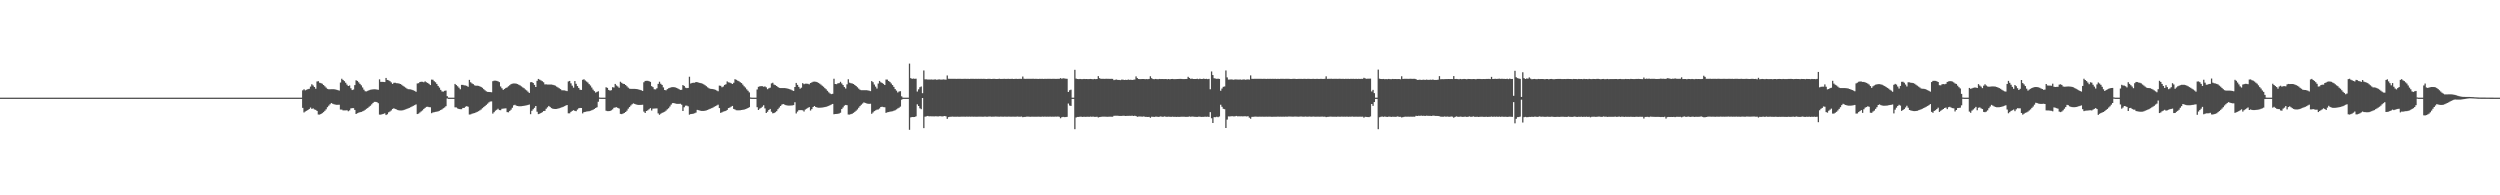 <?xml version="1.0" encoding="UTF-8"?>
<svg xmlns="http://www.w3.org/2000/svg" width="1920" height="150">
  <path d="M0 75.000h1v1.000H0zM1 75.000h1v1.000H1zM2 75.000h1v1.000H2zM3 75.000h1v1.000H3zM4 75.000h1v1.000H4zM5 75.000h1v1.000H5zM6 75.000h1v1.000H6zM7 75.000h1v1.000H7zM8 75.000h1v1.000H8zM9 75.000h1v1.000H9zM10 75.000h1v1.000H10zM11 75.000h1v1.000H11zM12 75.000h1v1.000H12zM13 75.000h1v1.000H13zM14 75.000h1v1.000H14zM15 75.000h1v1.000H15zM16 75.000h1v1.000H16zM17 75.000h1v1.000H17zM18 75.000h1v1.000H18zM19 75.000h1v1.000H19zM20 75.000h1v1.000H20zM21 75.000h1v1.000H21zM22 75.000h1v1.000H22zM23 75.000h1v1.000H23zM24 75.000h1v1.000H24zM25 75.000h1v1.000H25zM26 75.000h1v1.000H26zM27 75.000h1v1.000H27zM28 75.000h1v1.000H28zM29 75.000h1v1.000H29zM30 75.000h1v1.000H30zM31 75.000h1v1.000H31zM32 75.000h1v1.000H32zM33 75.000h1v1.000H33zM34 75.000h1v1.000H34zM35 75.000h1v1.000H35zM36 75.000h1v1.000H36zM37 75.000h1v1.000H37zM38 75.000h1v1.000H38zM39 75.000h1v1.000H39zM40 75.000h1v1.000H40zM41 75.000h1v1.000H41zM42 75.000h1v1.000H42zM43 75.000h1v1.000H43zM44 75.000h1v1.000H44zM45 75.000h1v1.000H45zM46 75.000h1v1.000H46zM47 75.000h1v1.000H47zM48 75.000h1v1.000H48zM49 75.000h1v1.000H49zM50 75.000h1v1.000H50zM51 75.000h1v1.000H51zM52 75.000h1v1.000H52zM53 75.000h1v1.000H53zM54 75.000h1v1.000H54zM55 75.000h1v1.000H55zM56 75.000h1v1.000H56zM57 75.000h1v1.000H57zM58 75.000h1v1.000H58zM59 75.000h1v1.000H59zM60 75.000h1v1.000H60zM61 75.000h1v1.000H61zM62 75.000h1v1.000H62zM63 75.000h1v1.000H63zM64 75.000h1v1.000H64zM65 75.000h1v1.000H65zM66 75.000h1v1.000H66zM67 75.000h1v1.000H67zM68 75.000h1v1.000H68zM69 75.000h1v1.000H69zM70 75.000h1v1.000H70zM71 75.000h1v1.000H71zM72 75.000h1v1.000H72zM73 75.000h1v1.000H73zM74 75.000h1v1.000H74zM75 75.000h1v1.000H75zM76 75.000h1v1.000H76zM77 75.000h1v1.000H77zM78 75.000h1v1.000H78zM79 75.000h1v1.000H79zM80 75.000h1v1.000H80zM81 75.000h1v1.000H81zM82 75.000h1v1.000H82zM83 75.000h1v1.000H83zM84 75.000h1v1.000H84zM85 75.000h1v1.000H85zM86 75.000h1v1.000H86zM87 75.000h1v1.000H87zM88 75.000h1v1.000H88zM89 75.000h1v1.000H89zM90 75.000h1v1.000H90zM91 75.000h1v1.000H91zM92 75.000h1v1.000H92zM93 75.000h1v1.000H93zM94 75.000h1v1.000H94zM95 75.000h1v1.000H95zM96 75.000h1v1.000H96zM97 75.000h1v1.000H97zM98 75.000h1v1.000H98zM99 75.000h1v1.000H99zM100 75.000h1v1.000H100zM101 75.000h1v1.000H101zM102 75.000h1v1.000H102zM103 75.000h1v1.000H103zM104 75.000h1v1.000H104zM105 75.000h1v1.000H105zM106 75.000h1v1.000H106zM107 75.000h1v1.000H107zM108 75.000h1v1.000H108zM109 75.000h1v1.000H109zM110 75.000h1v1.000H110zM111 75.000h1v1.000H111zM112 75.000h1v1.000H112zM113 75.000h1v1.000H113zM114 75.000h1v1.000H114zM115 75.000h1v1.000H115zM116 75.000h1v1.000H116zM117 75.000h1v1.000H117zM118 75.000h1v1.000H118zM119 75.000h1v1.000H119zM120 75.000h1v1.000H120zM121 75.000h1v1.000H121zM122 75.000h1v1.000H122zM123 75.000h1v1.000H123zM124 75.000h1v1.000H124zM125 75.000h1v1.000H125zM126 75.000h1v1.000H126zM127 75.000h1v1.000H127zM128 75.000h1v1.000H128zM129 75.000h1v1.000H129zM130 75.000h1v1.000H130zM131 75.000h1v1.000H131zM132 75.000h1v1.000H132zM133 75.000h1v1.000H133zM134 75.000h1v1.000H134zM135 75.000h1v1.000H135zM136 75.000h1v1.000H136zM137 75.000h1v1.000H137zM138 75.000h1v1.000H138zM139 75.000h1v1.000H139zM140 75.000h1v1.000H140zM141 75.000h1v1.000H141zM142 75.000h1v1.000H142zM143 75.000h1v1.000H143zM144 75.000h1v1.000H144zM145 75.000h1v1.000H145zM146 75.000h1v1.000H146zM147 75.000h1v1.000H147zM148 75.000h1v1.000H148zM149 75.000h1v1.000H149zM150 75.000h1v1.000H150zM151 75.000h1v1.000H151zM152 75.000h1v1.000H152zM153 75.000h1v1.000H153zM154 75.000h1v1.000H154zM155 75.000h1v1.000H155zM156 75.000h1v1.000H156zM157 75.000h1v1.000H157zM158 75.000h1v1.000H158zM159 75.000h1v1.000H159zM160 75.000h1v1.000H160zM161 75.000h1v1.000H161zM162 75.000h1v1.000H162zM163 75.000h1v1.000H163zM164 75.000h1v1.000H164zM165 75.000h1v1.000H165zM166 75.000h1v1.000H166zM167 75.000h1v1.000H167zM168 75.000h1v1.000H168zM169 75.000h1v1.000H169zM170 75.000h1v1.000H170zM171 75.000h1v1.000H171zM172 75.000h1v1.000H172zM173 75.000h1v1.000H173zM174 75.000h1v1.000H174zM175 75.000h1v1.000H175zM176 75.000h1v1.000H176zM177 75.000h1v1.000H177zM178 75.000h1v1.000H178zM179 75.000h1v1.000H179zM180 75.000h1v1.000H180zM181 75.000h1v1.000H181zM182 75.000h1v1.000H182zM183 75.000h1v1.000H183zM184 75.000h1v1.000H184zM185 75.000h1v1.000H185zM186 75.000h1v1.000H186zM187 75.000h1v1.000H187zM188 75.000h1v1.000H188zM189 75.000h1v1.000H189zM190 75.000h1v1.000H190zM191 75.000h1v1.000H191zM192 75.000h1v1.000H192zM193 75.000h1v1.000H193zM194 75.000h1v1.000H194zM195 75.000h1v1.000H195zM196 75.000h1v1.000H196zM197 75.000h1v1.000H197zM198 75.000h1v1.000H198zM199 75.000h1v1.000H199zM200 75.000h1v1.000H200zM201 75.000h1v1.000H201zM202 75.000h1v1.000H202zM203 75.000h1v1.000H203zM204 75.000h1v1.000H204zM205 75.000h1v1.000H205zM206 75.000h1v1.000H206zM207 75.000h1v1.000H207zM208 75.000h1v1.000H208zM209 75.000h1v1.000H209zM210 75.000h1v1.000H210zM211 75.000h1v1.000H211zM212 75.000h1v1.000H212zM213 75.000h1v1.000H213zM214 75.000h1v1.000H214zM215 75.000h1v1.000H215zM216 75.000h1v1.000H216zM217 75.000h1v1.000H217zM218 75.000h1v1.000H218zM219 75.000h1v1.000H219zM220 75.000h1v1.000H220zM221 75.000h1v1.000H221zM222 75.000h1v1.000H222zM223 75.000h1v1.000H223zM224 75.000h1v1.000H224zM225 75.000h1v1.000H225zM226 75.000h1v1.000H226zM227 75.000h1v1.000H227zM228 75.000h1v1.000H228zM229 75.000h1v1.000H229zM230 75.000h1v1.000H230zM231 75.000h1v1.000H231zM232 69.390h1v13.456H232zM233 68.545h1v17.829H233zM234 69.356h1v16.266H234zM235 68.936h1v16.168H235zM236 68.477h1v16.015H236zM237 68.187h1v15.501H237zM238 66.517h1v16.075H238zM239 64.727h1v18.907H239zM240 65.614h1v17.636H240zM241 66.826h1v17.247H241zM242 68.163h1v16.192H242zM243 62.559h1v22.642H243zM244 62.370h1v25.601H244zM245 63.551h1v24.460H245zM246 63.850h1v23.684H246zM247 64.306h1v22.572H247zM248 65.268h1v20.846H248zM249 66.227h1v18.886H249zM250 67.299h1v16.672H250zM251 68.227h1v14.119H251zM252 68.562h1v12.572H252zM253 68.532h1v11.534H253zM254 68.486h1v10.666H254zM255 68.481h1v11.176H255zM256 68.514h1v11.551H256zM257 68.684h1v11.651H257zM258 68.911h1v11.567H258zM259 69.214h1v11.265H259zM260 69.583h1v10.836H260zM261 63.395h1v20.723H261zM262 60.455h1v23.718H262zM263 61.388h1v23.397H263zM264 62.308h1v22.483H264zM265 63.516h1v21.270H265zM266 64.962h1v19.718H266zM267 66.034h1v19.407H267zM268 65.618h1v19.160H268zM269 67.786h1v15.487H269zM270 69.193h1v13.831H270zM271 68.766h1v14.266H271zM272 65.390h1v19.050H272zM273 61.660h1v25.880H273zM274 62.181h1v24.752H274zM275 63.228h1v23.322H275zM276 64.425h1v21.766H276zM277 65.517h1v20.452H277zM278 67.162h1v18.341H278zM279 68.885h1v16.161H279zM280 70.097h1v14.249H280zM281 70.202h1v13.353H281zM282 69.713h1v13.186H282zM283 69.262h1v12.705H283zM284 68.931h1v12.284H284zM285 68.737h1v11.410H285zM286 68.582h1v10.461H286zM287 68.566h1v9.668H287zM288 68.597h1v9.639H288zM289 68.787h1v9.660H289zM290 68.980h1v10.259H290zM291 60.934h1v27.058H291zM292 62.863h1v25.200H292zM293 62.899h1v24.822H293zM294 62.934h1v24.535H294zM295 63.045h1v24.010H295zM296 59.853h1v28.511H296zM297 61.384h1v26.389H297zM298 61.677h1v24.610H298zM299 62.332h1v23.341H299zM300 63.307h1v21.517H300zM301 64.454h1v19.210H301zM302 63.568h1v19.585H302zM303 63.532h1v20.117H303zM304 63.892h1v20.135H304zM305 63.925h1v20.600H305zM306 64.144h1v20.628H306zM307 64.537h1v20.296H307zM308 65.057h1v19.760H308zM309 65.878h1v18.810H309zM310 66.561h1v17.784H310zM311 67.268h1v16.738H311zM312 67.978h1v15.649H312zM313 68.503h1v14.721H313zM314 68.576h1v14.260H314zM315 68.681h1v13.578H315zM316 68.995h1v12.785H316zM317 69.351h1v11.920H317zM318 69.805h1v10.928H318zM319 70.511h1v9.653H319zM320 64.084h1v23.543H320zM321 63.875h1v23.387H321zM322 62.983h1v23.398H322zM323 62.789h1v22.773H323zM324 62.838h1v21.950H324zM325 63.160h1v20.510H325zM326 62.478h1v20.353H326zM327 63.169h1v18.925H327zM328 63.701h1v18.282H328zM329 64.427h1v17.867H329zM330 65.315h1v17.085H330zM331 61.132h1v25.785H331zM332 61.224h1v25.167H332zM333 62.366h1v23.793H333zM334 63.190h1v22.733H334zM335 64.480h1v21.266H335zM336 66.010h1v19.514H336zM337 67.277h1v17.797H337zM338 69.008h1v15.469H338zM339 70.232h1v13.719H339zM340 70.361h1v12.807H340zM341 69.739h1v12.773H341zM342 69.533h1v12.044H342zM343 73.876h1v1.743H343zM344 74.975h1v1.000H344zM345 74.999h1v1.000H345zM346 75.000h1v1.000H346zM347 75.000h1v1.000H347zM348 75.000h1v1.000H348zM349 64.445h1v17.991H349zM350 65.309h1v17.238H350zM351 66.254h1v17.029H351zM352 67.329h1v16.364H352zM353 68.533h1v15.328H353zM354 65.173h1v18.679H354zM355 65.199h1v17.713H355zM356 65.515h1v17.388H356zM357 65.636h1v16.343H357zM358 65.959h1v15.566H358zM359 66.665h1v15.310H359zM360 61.363h1v26.599H360zM361 63.187h1v24.651H361zM362 64.037h1v23.327H362zM363 64.590h1v22.469H363zM364 65.533h1v21.323H364zM365 65.819h1v20.539H365zM366 65.809h1v20.125H366zM367 65.971h1v19.430H367zM368 66.293h1v18.501H368zM369 66.776h1v17.347H369zM370 67.420h1v15.703H370zM371 68.479h1v13.824H371zM372 69.344h1v12.092H372zM373 70.138h1v10.417H373zM374 70.562h1v9.032H374zM375 70.676h1v7.970H375zM376 70.685h1v7.287H376zM377 70.852h1v7.026H377zM378 62.367h1v24.894H378zM379 61.944h1v24.228H379zM380 61.948h1v23.026H380zM381 62.090h1v22.261H381zM382 62.478h1v21.025H382zM383 63.071h1v21.483H383zM384 66.394h1v18.253H384zM385 67.802h1v15.777H385zM386 69.004h1v14.380H386zM387 68.285h1v15.015H387zM388 67.530h1v15.681H388zM389 67.141h1v18.959H389zM390 66.262h1v19.996H390zM391 65.415h1v19.761H391zM392 64.628h1v19.587H392zM393 64.265h1v18.498H393zM394 64.081h1v16.822H394zM395 64.083h1v16.406H395zM396 64.275h1v16.857H396zM397 64.575h1v16.840H397zM398 65.133h1v16.456H398zM399 65.630h1v15.973H399zM400 66.357h1v15.191H400zM401 67.130h1v14.299H401zM402 67.735h1v13.507H402zM403 68.688h1v12.375H403zM404 69.417h1v11.465H404zM405 70.396h1v10.178H405zM406 71.374h1v8.927H406zM407 63.173h1v24.555H407zM408 63.014h1v22.100H408zM409 63.758h1v20.171H409zM410 65.187h1v17.584H410zM411 66.817h1v14.589H411zM412 62.062h1v23.731H412zM413 60.619h1v27.036H413zM414 61.186h1v26.178H414zM415 61.741h1v25.053H415zM416 62.375h1v23.779H416zM417 63.194h1v22.104H417zM418 64.827h1v20.299H418zM419 64.751h1v18.780H419zM420 64.944h1v17.477H420zM421 64.939h1v16.411H421zM422 64.920h1v17.222H422zM423 64.946h1v18.081H423zM424 65.104h1v18.341H424zM425 65.391h1v18.263H425zM426 65.797h1v17.894H426zM427 66.502h1v17.157H427zM428 67.124h1v16.304H428zM429 67.790h1v15.353H429zM430 68.467h1v14.337H430zM431 69.300h1v13.135H431zM432 69.354h1v12.713H432zM433 69.411h1v12.142H433zM434 69.675h1v11.438H434zM435 70.001h1v10.638H435zM436 62.567h1v24.460H436zM437 62.177h1v24.837H437zM438 63.978h1v21.956H438zM439 65.803h1v19.368H439zM440 67.320h1v17.330H440zM441 62.250h1v22.913H441zM442 64.347h1v21.046H442zM443 66.086h1v18.010H443zM444 67.544h1v15.584H444zM445 68.931h1v13.984H445zM446 69.051h1v13.868H446zM447 61.264h1v25.826H447zM448 60.894h1v25.214H448zM449 61.817h1v24.107H449zM450 62.607h1v23.070H450zM451 63.361h1v22.157H451zM452 64.624h1v20.776H452zM453 65.694h1v19.419H453zM454 67.223h1v17.470H454zM455 68.810h1v15.481H455zM456 69.965h1v13.698H456zM457 71.131h1v11.829H457zM458 70.570h1v11.808H458zM459 70.115h1v8.031H459zM460 74.892h1v1.000H460zM461 74.996h1v1.000H461zM462 75.000h1v1.000H462zM463 75.000h1v1.000H463zM464 75.000h1v1.000H464zM465 67.001h1v18.065H465zM466 67.495h1v17.864H466zM467 69.085h1v16.282H467zM468 69.571h1v15.665H468zM469 69.269h1v15.454H469zM470 66.976h1v17.022H470zM471 67.219h1v15.572H471zM472 64.443h1v18.101H472zM473 65.642h1v16.706H473zM474 66.389h1v16.525H474zM475 67.396h1v15.947H475zM476 62.791h1v24.660H476zM477 63.578h1v24.083H477zM478 64.296h1v22.948H478zM479 64.537h1v22.190H479zM480 65.274h1v20.723H480zM481 66.227h1v18.763H481zM482 67.271h1v16.161H482zM483 68.112h1v14.112H483zM484 68.262h1v12.812H484zM485 68.256h1v11.808H485zM486 68.253h1v11.134H486zM487 68.268h1v11.554H487zM488 68.367h1v11.837H488zM489 68.517h1v11.965H489zM490 68.733h1v11.834H490zM491 69.011h1v11.562H491zM492 69.346h1v11.183H492zM493 69.861h1v10.550H493zM494 63.170h1v22.521H494zM495 62.149h1v24.656H495zM496 62.040h1v23.226H496zM497 62.068h1v22.657H497zM498 62.366h1v21.531H498zM499 62.878h1v20.172H499zM500 66.174h1v18.737H500zM501 66.931h1v16.551H501zM502 68.536h1v14.841H502zM503 68.649h1v14.645H503zM504 67.771h1v15.492H504zM505 64.422h1v22.664H505zM506 62.777h1v25.405H506zM507 64.305h1v23.038H507zM508 65.245h1v21.418H508zM509 67.111h1v19.141H509zM510 69.145h1v16.684H510zM511 69.383h1v15.626H511zM512 68.457h1v15.533H512zM513 67.807h1v15.320H513zM514 67.412h1v14.387H514zM515 67.033h1v13.303H515zM516 66.921h1v12.302H516zM517 66.919h1v12.220H517zM518 67.096h1v12.378H518zM519 67.491h1v12.219H519zM520 67.878h1v11.883H520zM521 68.469h1v11.279H521zM522 69.082h1v10.595H522zM523 68.947h1v11.447H523zM524 65.353h1v19.904H524zM525 65.979h1v16.387H525zM526 67.335h1v13.808H526zM527 67.696h1v13.403H527zM528 67.550h1v14.129H528zM529 58.953h1v29.101H529zM530 64.174h1v23.427H530zM531 63.678h1v23.826H531zM532 63.531h1v23.767H532zM533 63.550h1v23.417H533zM534 62.966h1v23.492H534zM535 63.138h1v21.224H535zM536 63.387h1v21.244H536zM537 63.695h1v21.186H537zM538 63.877h1v21.299H538zM539 64.258h1v20.960H539zM540 64.790h1v20.400H540zM541 65.417h1v19.617H541zM542 66.186h1v18.590H542zM543 67.056h1v17.385H543zM544 67.774h1v16.157H544zM545 68.224h1v15.293H545zM546 68.306h1v14.815H546zM547 68.419h1v14.261H547zM548 68.645h1v13.394H548zM549 68.973h1v12.549H549zM550 69.556h1v11.419H550zM551 70.095h1v10.306H551zM552 65.742h1v17.258H552zM553 65.895h1v20.792H553zM554 67.038h1v19.224H554zM555 66.444h1v19.284H555zM556 65.251h1v20.199H556zM557 64.715h1v20.437H557zM558 62.492h1v21.933H558zM559 63.228h1v19.771H559zM560 63.441h1v19.221H560zM561 63.904h1v18.093H561zM562 64.497h1v16.873H562zM563 63.546h1v20.100H563zM564 60.844h1v23.282H564zM565 61.285h1v23.384H565zM566 61.881h1v22.872H566zM567 62.348h1v22.398H567zM568 63.117h1v21.552H568zM569 63.808h1v20.670H569zM570 64.971h1v19.366H570zM571 66.249h1v17.903H571zM572 67.250h1v16.554H572zM573 68.625h1v14.851H573zM574 69.664h1v13.288H574zM575 70.982h1v11.329H575zM576 74.874h1v1.000H576zM577 74.989h1v1.000H577zM578 75.000h1v1.000H578zM579 75.000h1v1.000H579zM580 75.000h1v1.000H580zM581 68.690h1v13.643H581zM582 66.644h1v17.848H582zM583 66.328h1v17.137H583zM584 66.175h1v16.667H584zM585 66.224h1v15.740H585zM586 66.601h1v14.254H586zM587 66.364h1v16.883H587zM588 67.060h1v19.728H588zM589 68.495h1v17.334H589zM590 67.800h1v16.689H590zM591 67.336h1v16.326H591zM592 64.056h1v21.757H592zM593 63.556h1v23.505H593zM594 64.995h1v21.839H594zM595 65.402h1v20.808H595zM596 66.027h1v19.349H596zM597 66.880h1v16.980H597zM598 67.465h1v15.149H598zM599 67.658h1v13.760H599zM600 67.641h1v12.704H600zM601 67.639h1v12.238H601zM602 67.658h1v12.686H602zM603 67.735h1v12.984H603zM604 67.944h1v13.078H604zM605 68.183h1v12.922H605zM606 68.487h1v12.622H606zM607 68.854h1v12.199H607zM608 69.411h1v11.510H608zM609 69.862h1v10.863H609zM610 66.802h1v11.754H610zM611 63.680h1v23.468H611zM612 65.160h1v20.544H612zM613 66.710h1v17.935H613zM614 68.102h1v16.473H614zM615 67.354h1v17.219H615zM616 63.822h1v20.928H616zM617 64.648h1v21.007H617zM618 64.279h1v19.866H618zM619 64.248h1v19.257H619zM620 64.378h1v18.489H620zM621 64.772h1v17.480H621zM622 63.721h1v21.192H622zM623 63.294h1v20.545H623zM624 62.749h1v19.429H624zM625 62.650h1v18.755H625zM626 62.747h1v19.432H626zM627 63.048h1v19.475H627zM628 63.649h1v19.091H628zM629 64.191h1v18.572H629zM630 64.996h1v17.717H630zM631 65.865h1v16.723H631zM632 66.592h1v15.828H632zM633 67.709h1v14.515H633zM634 68.570h1v13.441H634zM635 69.748h1v11.897H635zM636 70.932h1v10.382H636zM637 71.765h1v9.045H637zM638 72.295h1v7.968H638zM639 72.053h1v7.765H639zM640 60.487h1v27.258H640zM641 64.530h1v23.031H641zM642 64.642h1v22.877H642zM643 64.012h1v23.403H643zM644 63.844h1v23.273H644zM645 62.843h1v23.748H645zM646 64.111h1v19.648H646zM647 65.308h1v17.225H647zM648 66.870h1v14.303H648zM649 68.003h1v12.575H649zM650 64.764h1v16.023H650zM651 60.878h1v27.063H651zM652 63.495h1v24.507H652zM653 63.886h1v23.792H653zM654 64.097h1v23.271H654zM655 64.511h1v22.175H655zM656 65.272h1v20.662H656zM657 66.060h1v18.984H657zM658 67.018h1v17.035H658zM659 68.045h1v14.706H659zM660 68.900h1v12.623H660zM661 69.265h1v11.185H661zM662 69.263h1v10.252H662zM663 69.248h1v9.408H663zM664 69.250h1v9.800H664zM665 69.291h1v10.099H665zM666 69.445h1v10.228H666zM667 69.637h1v10.118H667zM668 70.002h1v9.673H668zM669 62.272h1v25.126H669zM670 63.139h1v23.252H670zM671 64.900h1v20.444H671zM672 66.485h1v18.284H672zM673 67.972h1v16.277H673zM674 64.171h1v19.879H674zM675 62.165h1v21.132H675zM676 63.155h1v19.000H676zM677 63.705h1v18.246H677zM678 64.422h1v17.835H678zM679 65.280h1v17.084H679zM680 61.061h1v25.598H680zM681 61.122h1v25.113H681zM682 62.219h1v23.829H682zM683 62.916h1v22.856H683zM684 64.121h1v21.507H684zM685 65.330h1v20.106H685zM686 66.731h1v18.314H686zM687 68.381h1v16.278H687zM688 69.607h1v14.426H688zM689 71.028h1v12.291H689zM690 70.260h1v12.465H690zM691 70.023h1v11.834H691zM692 73.964h1v2.563H692zM693 74.976h1v1.000H693zM694 74.999h1v1.000H694zM695 75.000h1v1.000H695zM696 75.000h1v1.000H696zM697 75.000h1v1.000H697zM698 48.834h1v50.847H698zM699 59.989h1v30.149H699zM700 60.587h1v29.276H700zM701 60.330h1v29.560H701zM702 60.505h1v29.350H702zM703 60.418h1v28.914H703zM704 70.282h1v9.830H704zM705 68.608h1v12.809H705zM706 66.971h1v16.237H706zM707 66.414h1v17.473H707zM708 71.579h1v3.668H708zM709 54.111h1v44.312H709zM710 60.919h1v28.703H710zM711 60.940h1v28.393H711zM712 61.057h1v27.990H712zM713 61.067h1v28.289H713zM714 61.106h1v28.162H714zM715 61.048h1v28.280H715zM716 61.210h1v28.134H716zM717 61.045h1v28.329H717zM718 60.999h1v28.275H718zM719 61.267h1v28.067H719zM720 61.048h1v28.376H720zM721 60.966h1v28.283H721zM722 61.123h1v28.142H722zM723 61.157h1v28.264H723zM724 60.959h1v28.336H724zM725 61.091h1v27.984H725zM726 61.175h1v28.184H726zM727 57.974h1v33.291H727zM728 60.476h1v29.501H728zM729 60.506h1v29.219H729zM730 60.538h1v29.110H730zM731 60.529h1v29.011H731zM732 60.502h1v29.152H732zM733 60.509h1v29.157H733zM734 60.580h1v29.052H734zM735 60.497h1v29.114H735zM736 60.528h1v29.163H736zM737 60.511h1v29.159H737zM738 60.592h1v28.985H738zM739 60.576h1v29.049H739zM740 60.501h1v29.123H740zM741 60.531h1v29.143H741zM742 60.550h1v28.985H742zM743 60.506h1v29.150H743zM744 60.618h1v28.955H744zM745 60.514h1v29.127H745zM746 60.537h1v29.021H746zM747 60.509h1v29.166H747zM748 60.595h1v29.007H748zM749 60.525h1v29.145H749zM750 60.561h1v29.075H750zM751 60.500h1v29.115H751zM752 60.594h1v29.024H752zM753 60.526h1v29.100H753zM754 60.588h1v29.072H754zM755 60.518h1v29.125H755zM756 60.593h1v28.916H756zM757 60.654h1v28.993H757zM758 60.555h1v29.079H758zM759 60.543h1v28.977H759zM760 60.578h1v28.923H760zM761 60.671h1v28.963H761zM762 60.585h1v29.016H762zM763 60.529h1v29.056H763zM764 60.602h1v28.905H764zM765 60.670h1v28.867H765zM766 60.620h1v28.988H766zM767 60.484h1v29.145H767zM768 60.597h1v28.930H768zM769 60.630h1v28.969H769zM770 60.552h1v29.094H770zM771 60.523h1v29.011H771zM772 60.636h1v28.957H772zM773 60.559h1v29.087H773zM774 60.522h1v29.016H774zM775 60.642h1v28.941H775zM776 60.568h1v29.079H776zM777 60.521h1v29.091H777zM778 60.647h1v28.929H778zM779 60.576h1v29.069H779zM780 60.522h1v29.097H780zM781 60.641h1v28.838H781zM782 60.583h1v29.061H782zM783 60.524h1v29.102H783zM784 60.562h1v28.913H784zM785 58.793h1v31.212H785zM786 60.479h1v29.339H786zM787 60.591h1v29.152H787zM788 60.502h1v29.106H788zM789 60.497h1v29.053H789zM790 60.543h1v29.111H790zM791 60.515h1v29.177H791zM792 60.530h1v29.057H792zM793 60.493h1v29.162H793zM794 60.593h1v29.066H794zM795 60.503h1v29.161H795zM796 60.558h1v29.089H796zM797 60.625h1v28.971H797zM798 60.507h1v29.124H798zM799 60.571h1v29.111H799zM800 60.516h1v29.041H800zM801 60.615h1v29.044H801zM802 60.513h1v29.044H802zM803 60.558h1v29.087H803zM804 60.505h1v29.091H804zM805 60.520h1v29.117H805zM806 60.544h1v29.010H806zM807 60.569h1v29.100H807zM808 60.520h1v29.103H808zM809 60.514h1v29.141H809zM810 60.546h1v29.023H810zM811 60.580h1v29.041H811zM812 60.501h1v29.018H812zM813 60.536h1v29.141H813zM814 60.014h1v30.832H814zM815 60.446h1v29.565H815zM816 60.108h1v29.647H816zM817 60.276h1v29.702H817zM818 60.416h1v29.514H818zM819 60.496h1v29.254H819zM820 70.617h1v8.923H820zM821 69.330h1v11.695H821zM822 68.852h1v12.513H822zM823 75.000h1v1.000H823zM824 75.000h1v1.000H824zM825 53.594h1v45.609H825zM826 60.345h1v29.843H826zM827 60.660h1v29.160H827zM828 60.782h1v29.005H828zM829 60.615h1v28.995H829zM830 60.770h1v28.868H830zM831 60.797h1v28.984H831zM832 60.609h1v29.046H832zM833 60.740h1v28.994H833zM834 60.650h1v29.069H834zM835 60.751h1v28.900H835zM836 60.735h1v29.036H836zM837 60.629h1v28.906H837zM838 60.701h1v28.977H838zM839 60.877h1v28.662H839zM840 60.631h1v29.131H840zM841 60.779h1v28.952H841zM842 60.664h1v28.969H842zM843 58.456h1v31.733H843zM844 60.041h1v29.871H844zM845 60.538h1v29.219H845zM846 60.525h1v29.072H846zM847 60.497h1v29.094H847zM848 60.586h1v29.036H848zM849 60.491h1v29.136H849zM850 60.517h1v29.167H850zM851 60.523h1v29.148H851zM852 60.545h1v29.067H852zM853 60.505h1v29.123H853zM854 60.555h1v29.075H854zM855 61.542h1v27.391H855zM856 61.250h1v27.635H856zM857 61.095h1v27.797H857zM858 61.407h1v27.460H858zM859 61.371h1v27.665H859zM860 61.524h1v27.520H860zM861 61.114h1v27.925H861zM862 61.177h1v27.710H862zM863 61.421h1v27.508H863zM864 61.301h1v27.796H864zM865 61.465h1v27.520H865zM866 61.066h1v27.908H866zM867 61.354h1v27.588H867zM868 61.229h1v27.768H868zM869 61.449h1v27.386H869zM870 61.247h1v27.819H870zM871 61.074h1v27.817H871zM872 58.667h1v30.482H872zM873 60.017h1v29.684H873zM874 60.673h1v28.840H874zM875 60.767h1v28.698H875zM876 60.739h1v28.787H876zM877 60.667h1v28.937H877zM878 60.697h1v28.711H878zM879 60.813h1v28.919H879zM880 60.700h1v29.031H880zM881 60.801h1v29.046H881zM882 60.646h1v29.085H882zM883 58.595h1v31.878H883zM884 60.043h1v29.625H884zM885 60.713h1v28.993H885zM886 60.824h1v28.977H886zM887 60.601h1v29.025H887zM888 60.753h1v28.845H888zM889 60.838h1v28.955H889zM890 60.600h1v29.075H890zM891 60.720h1v28.686H891zM892 60.694h1v29.032H892zM893 60.746h1v28.930H893zM894 60.711h1v28.672H894zM895 60.674h1v29.052H895zM896 60.870h1v28.855H896zM897 60.656h1v28.962H897zM898 60.918h1v28.796H898zM899 60.678h1v29.099H899zM900 60.621h1v28.988H900zM901 60.763h1v28.982H901zM902 60.775h1v28.947H902zM903 60.719h1v29.083H903zM904 60.668h1v29.049H904zM905 60.610h1v29.187H905zM906 60.594h1v29.088H906zM907 60.625h1v29.030H907zM908 60.738h1v28.919H908zM909 60.699h1v28.976H909zM910 60.696h1v29.082H910zM911 60.620h1v29.126H911zM912 58.989h1v30.707H912zM913 59.861h1v29.607H913zM914 60.564h1v29.136H914zM915 60.369h1v29.105H915zM916 60.660h1v28.924H916zM917 60.673h1v29.038H917zM918 60.650h1v29.117H918zM919 60.447h1v29.367H919zM920 60.763h1v28.851H920zM921 60.421h1v29.197H921zM922 60.683h1v29.113H922zM923 60.638h1v29.115H923zM924 60.368h1v29.361H924zM925 60.684h1v28.939H925zM926 60.501h1v29.186H926zM927 60.794h1v28.796H927zM928 60.557h1v29.264H928zM929 68.579h1v17.553H929zM930 54.864h1v35.979H930zM931 57.649h1v36.811H931zM932 60.096h1v29.867H932zM933 60.331h1v29.668H933zM934 60.589h1v29.085H934zM935 60.421h1v29.577H935zM936 60.615h1v28.830H936zM937 69.676h1v10.755H937zM938 68.016h1v13.992H938zM939 66.651h1v16.920H939zM940 66.404h1v17.460H940zM941 54.118h1v44.163H941zM942 59.422h1v32.454H942zM943 61.143h1v28.243H943zM944 61.070h1v28.353H944zM945 60.975h1v28.330H945zM946 61.066h1v28.160H946zM947 61.229h1v28.179H947zM948 60.977h1v28.379H948zM949 61.029h1v28.018H949zM950 61.094h1v28.243H950zM951 61.125h1v28.160H951zM952 61.018h1v28.341H952zM953 61.231h1v28.087H953zM954 61.070h1v28.317H954zM955 60.989h1v28.315H955zM956 61.258h1v28.051H956zM957 61.073h1v28.359H957zM958 60.959h1v28.302H958zM959 61.148h1v29.234H959zM960 57.915h1v33.291H960zM961 60.510h1v29.256H961zM962 60.575h1v29.114H962zM963 60.499h1v29.089H963zM964 60.500h1v29.068H964zM965 60.534h1v29.137H965zM966 60.530h1v29.103H966zM967 60.514h1v29.100H967zM968 60.494h1v29.165H968zM969 60.588h1v29.026H969zM970 60.494h1v29.175H970zM971 60.530h1v29.099H971zM972 60.612h1v28.980H972zM973 60.517h1v29.139H973zM974 60.584h1v29.036H974zM975 60.499h1v29.097H975zM976 60.595h1v29.084H976zM977 60.538h1v29.140H977zM978 60.581h1v29.069H978zM979 60.504h1v29.126H979zM980 60.641h1v29.004H980zM981 60.523h1v29.036H981zM982 60.603h1v29.065H982zM983 60.510h1v29.078H983zM984 60.533h1v29.140H984zM985 60.541h1v29.044H985zM986 60.589h1v29.041H986zM987 60.501h1v29.034H987zM988 60.542h1v29.086H988zM989 60.520h1v28.973H989zM990 60.563h1v28.939H990zM991 60.682h1v28.883H991zM992 60.592h1v29.028H992zM993 60.539h1v29.075H993zM994 60.536h1v28.987H994zM995 60.648h1v28.887H995zM996 60.639h1v28.972H996zM997 60.549h1v29.098H997zM998 60.549h1v28.956H998zM999 60.592h1v28.916H999zM1000 60.641h1v28.966H1000zM1001 60.525h1v29.141H1001zM1002 60.558h1v28.957H1002zM1003 60.638h1v28.963H1003zM1004 60.527h1v29.140H1004zM1005 60.551h1v28.961H1005zM1006 60.632h1v28.961H1006zM1007 60.600h1v29.066H1007zM1008 60.529h1v28.989H1008zM1009 60.626h1v28.959H1009zM1010 60.608h1v29.056H1010zM1011 60.531h1v29.058H1011zM1012 60.619h1v28.958H1012zM1013 60.616h1v29.044H1013zM1014 60.531h1v29.065H1014zM1015 60.612h1v28.957H1015zM1016 60.625h1v29.031H1016zM1017 60.540h1v29.059H1017zM1018 58.622h1v31.334H1018zM1019 60.565h1v29.190H1019zM1020 60.535h1v29.164H1020zM1021 60.515h1v29.027H1021zM1022 60.490h1v29.123H1022zM1023 60.582h1v29.064H1023zM1024 60.498h1v29.129H1024zM1025 60.518h1v29.115H1025zM1026 60.518h1v29.164H1026zM1027 60.570h1v28.997H1027zM1028 60.493h1v29.145H1028zM1029 60.538h1v29.132H1029zM1030 60.564h1v28.979H1030zM1031 60.509h1v29.149H1031zM1032 60.626h1v28.958H1032zM1033 60.508h1v29.128H1033zM1034 60.546h1v29.019H1034zM1035 60.512h1v29.167H1035zM1036 60.603h1v29.009H1036zM1037 60.518h1v29.147H1037zM1038 60.558h1v28.958H1038zM1039 60.500h1v29.142H1039zM1040 60.603h1v29.024H1040zM1041 60.526h1v29.096H1041zM1042 60.637h1v29.029H1042zM1043 60.518h1v29.116H1043zM1044 60.604h1v28.982H1044zM1045 60.521h1v29.137H1045zM1046 60.589h1v29.028H1046zM1047 59.753h1v30.636H1047zM1048 60.232h1v29.490H1048zM1049 60.542h1v29.250H1049zM1050 60.415h1v29.490H1050zM1051 60.428h1v29.517H1051zM1052 60.371h1v29.063H1052zM1053 70.247h1v9.633H1053zM1054 68.993h1v12.297H1054zM1055 71.538h1v6.868H1055zM1056 75.000h1v1.000H1056zM1057 75.000h1v1.000H1057zM1058 53.452h1v45.750H1058zM1059 60.427h1v29.654H1059zM1060 60.654h1v29.045H1060zM1061 60.706h1v28.811H1061zM1062 60.635h1v29.114H1062zM1063 60.813h1v28.700H1063zM1064 60.710h1v28.971H1064zM1065 60.811h1v28.983H1065zM1066 60.604h1v29.012H1066zM1067 60.763h1v28.852H1067zM1068 60.821h1v28.971H1068zM1069 60.597h1v29.067H1069zM1070 60.731h1v28.978H1070zM1071 60.677h1v29.051H1071zM1072 60.743h1v28.921H1072zM1073 60.723h1v28.670H1073zM1074 60.657h1v29.088H1074zM1075 60.867h1v28.842H1075zM1076 58.583h1v31.637H1076zM1077 60.613h1v29.329H1077zM1078 60.504h1v29.180H1078zM1079 60.518h1v29.066H1079zM1080 60.514h1v29.123H1080zM1081 60.545h1v29.054H1081zM1082 60.497h1v29.172H1082zM1083 60.491h1v29.119H1083zM1084 60.561h1v29.115H1084zM1085 60.526h1v29.082H1085zM1086 60.521h1v29.136H1086zM1087 60.785h1v28.163H1087zM1088 61.368h1v27.700H1088zM1089 61.357h1v27.511H1089zM1090 61.195h1v27.792H1090zM1091 61.388h1v27.386H1091zM1092 61.269h1v27.732H1092zM1093 61.172h1v27.727H1093zM1094 61.381h1v27.683H1094zM1095 61.126h1v27.717H1095zM1096 61.310h1v27.604H1096zM1097 61.343h1v27.619H1097zM1098 61.197h1v27.797H1098zM1099 61.294h1v27.813H1099zM1100 61.097h1v27.693H1100zM1101 61.385h1v27.489H1101zM1102 61.378h1v27.637H1102zM1103 61.375h1v27.670H1103zM1104 61.194h1v27.897H1104zM1105 58.479h1v30.802H1105zM1106 60.883h1v28.736H1106zM1107 60.788h1v28.856H1107zM1108 60.823h1v28.825H1108zM1109 60.765h1v28.694H1109zM1110 60.706h1v28.929H1110zM1111 60.740h1v28.761H1111zM1112 60.678h1v28.980H1112zM1113 60.700h1v29.008H1113zM1114 60.691h1v28.761H1114zM1115 60.747h1v28.869H1115zM1116 58.412h1v31.999H1116zM1117 60.674h1v29.122H1117zM1118 60.621h1v28.795H1118zM1119 60.736h1v28.925H1119zM1120 60.865h1v28.884H1120zM1121 60.635h1v28.905H1121zM1122 60.836h1v28.817H1122zM1123 60.736h1v29.055H1123zM1124 60.610h1v29.040H1124zM1125 60.728h1v28.859H1125zM1126 60.867h1v28.917H1126zM1127 60.610h1v29.092H1127zM1128 60.692h1v28.707H1128zM1129 60.725h1v28.989H1129zM1130 60.759h1v28.947H1130zM1131 60.681h1v28.699H1131zM1132 60.704h1v28.992H1132zM1133 60.888h1v28.857H1133zM1134 60.637h1v29.011H1134zM1135 60.599h1v29.231H1135zM1136 60.617h1v29.074H1136zM1137 60.746h1v28.903H1137zM1138 60.736h1v28.935H1138zM1139 60.694h1v29.075H1139zM1140 60.702h1v29.048H1140zM1141 60.623h1v29.034H1141zM1142 60.623h1v29.188H1142zM1143 60.595h1v29.122H1143zM1144 60.727h1v28.954H1144zM1145 59.024h1v30.487H1145zM1146 60.671h1v29.081H1146zM1147 60.594h1v28.950H1147zM1148 60.510h1v29.210H1148zM1149 60.634h1v28.893H1149zM1150 60.535h1v29.235H1150zM1151 60.418h1v29.116H1151zM1152 60.561h1v29.185H1152zM1153 60.461h1v29.078H1153zM1154 60.585h1v29.095H1154zM1155 60.591h1v29.103H1155zM1156 60.659h1v29.013H1156zM1157 60.487h1v29.340H1157zM1158 60.761h1v28.949H1158zM1159 60.390h1v29.207H1159zM1160 60.686h1v29.010H1160zM1161 60.639h1v29.115H1161zM1162 73.587h1v4.870H1162zM1163 54.354h1v40.344H1163zM1164 59.362h1v31.893H1164zM1165 59.993h1v29.973H1165zM1166 60.299h1v29.621H1166zM1167 60.567h1v28.977H1167zM1168 74.431h1v2.108H1168zM1169 55.507h1v38.603H1169zM1170 60.024h1v29.977H1170zM1171 60.651h1v29.110H1171zM1172 60.274h1v29.722H1172zM1173 60.407h1v29.543H1173zM1174 59.419h1v30.312H1174zM1175 60.344h1v29.440H1175zM1176 60.896h1v28.772H1176zM1177 60.717h1v29.079H1177zM1178 60.602h1v29.020H1178zM1179 60.756h1v28.847H1179zM1180 60.833h1v28.960H1180zM1181 60.600h1v29.071H1181zM1182 60.724h1v28.684H1182zM1183 60.689h1v29.038H1183zM1184 60.695h1v28.916H1184zM1185 60.715h1v28.957H1185zM1186 60.853h1v28.879H1186zM1187 60.668h1v29.052H1187zM1188 60.660h1v28.953H1188zM1189 60.916h1v28.803H1189zM1190 60.673h1v29.099H1190zM1191 60.624h1v28.988H1191zM1192 60.761h1v28.887H1192zM1193 60.859h1v28.969H1193zM1194 60.722h1v29.077H1194zM1195 60.681h1v29.048H1195zM1196 60.614h1v29.070H1196zM1197 60.602h1v29.203H1197zM1198 60.615h1v29.076H1198zM1199 60.745h1v28.910H1199zM1200 60.734h1v28.936H1200zM1201 60.690h1v29.077H1201zM1202 60.705h1v29.049H1202zM1203 60.626h1v29.185H1203zM1204 60.639h1v28.837H1204zM1205 60.692h1v28.987H1205zM1206 60.688h1v29.048H1206zM1207 60.815h1v28.990H1207zM1208 60.600h1v29.067H1208zM1209 60.694h1v28.825H1209zM1210 60.682h1v29.056H1210zM1211 60.818h1v28.988H1211zM1212 60.597h1v29.068H1212zM1213 60.698h1v29.045H1213zM1214 60.677h1v28.926H1214zM1215 60.823h1v28.980H1215zM1216 60.595h1v29.070H1216zM1217 60.702h1v29.045H1217zM1218 60.671h1v28.935H1218zM1219 60.829h1v28.975H1219zM1220 60.592h1v29.071H1220zM1221 60.706h1v29.431H1221zM1222 60.769h1v28.951H1222zM1223 60.626h1v29.044H1223zM1224 60.650h1v28.999H1224zM1225 60.707h1v29.032H1225zM1226 60.592h1v29.106H1226zM1227 60.583h1v28.946H1227zM1228 60.725h1v28.835H1228zM1229 60.883h1v28.863H1229zM1230 60.671h1v29.099H1230zM1231 60.616h1v28.835H1231zM1232 60.813h1v28.847H1232zM1233 60.779h1v28.828H1233zM1234 60.600h1v29.195H1234zM1235 60.809h1v28.870H1235zM1236 60.715h1v28.968H1236zM1237 60.700h1v29.026H1237zM1238 60.748h1v28.934H1238zM1239 60.704h1v29.017H1239zM1240 60.679h1v28.855H1240zM1241 60.652h1v29.078H1241zM1242 60.844h1v28.865H1242zM1243 60.684h1v28.828H1243zM1244 60.617h1v29.162H1244zM1245 60.766h1v28.843H1245zM1246 60.770h1v28.869H1246zM1247 60.797h1v28.985H1247zM1248 60.608h1v29.047H1248zM1249 60.741h1v28.992H1249zM1250 60.651h1v29.069H1250zM1251 60.786h1v28.968H1251zM1252 60.591h1v29.080H1252zM1253 60.696h1v29.033H1253zM1254 60.729h1v29.010H1254zM1255 60.719h1v29.087H1255zM1256 60.624h1v29.047H1256zM1257 60.623h1v29.103H1257zM1258 60.582h1v29.176H1258zM1259 60.667h1v28.997H1259zM1260 60.746h1v28.953H1260zM1261 60.773h1v28.934H1261zM1262 59.535h1v31.508H1262zM1263 60.646h1v29.177H1263zM1264 60.367h1v29.409H1264zM1265 60.510h1v29.179H1265zM1266 60.375h1v29.573H1266zM1267 60.546h1v28.985H1267zM1268 60.533h1v29.104H1268zM1269 60.494h1v29.188H1269zM1270 60.504h1v29.247H1270zM1271 60.602h1v29.177H1271zM1272 60.665h1v29.086H1272zM1273 60.643h1v29.110H1273zM1274 60.573h1v29.213H1274zM1275 60.345h1v29.538H1275zM1276 60.513h1v29.287H1276zM1277 60.458h1v29.447H1277zM1278 60.559h1v29.081H1278zM1279 60.555h1v30.516H1279zM1280 60.076h1v29.868H1280zM1281 60.135h1v29.665H1281zM1282 60.350h1v29.524H1282zM1283 60.599h1v29.207H1283zM1284 60.404h1v29.448H1284zM1285 60.477h1v29.271H1285zM1286 60.224h1v29.728H1286zM1287 60.487h1v29.215H1287zM1288 60.503h1v29.216H1288zM1289 60.498h1v29.245H1289zM1290 60.490h1v29.229H1290zM1291 59.415h1v30.707H1291zM1292 60.706h1v28.996H1292zM1293 60.696h1v28.689H1293zM1294 60.685h1v29.030H1294zM1295 60.875h1v28.861H1295zM1296 60.646h1v28.863H1296zM1297 60.690h1v29.012H1297zM1298 60.793h1v28.992H1298zM1299 60.613h1v28.996H1299zM1300 60.770h1v28.863H1300zM1301 60.802h1v28.983H1301zM1302 60.605h1v29.049H1302zM1303 60.739h1v28.990H1303zM1304 60.656h1v29.067H1304zM1305 60.748h1v28.906H1305zM1306 60.734h1v28.676H1306zM1307 60.635h1v29.132H1307zM1308 58.173h1v31.869H1308zM1309 59.016h1v31.044H1309zM1310 60.534h1v29.311H1310zM1311 60.542h1v29.112H1311zM1312 60.501h1v29.044H1312zM1313 60.485h1v29.139H1313zM1314 60.573h1v29.097H1314zM1315 60.518h1v29.104H1315zM1316 60.528h1v29.129H1316zM1317 60.521h1v29.167H1317zM1318 60.574h1v29.027H1318zM1319 60.491h1v29.154H1319zM1320 60.519h1v29.138H1320zM1321 60.557h1v29.007H1321zM1322 60.558h1v29.114H1322zM1323 60.524h1v29.086H1323zM1324 60.507h1v29.141H1324zM1325 60.556h1v29.023H1325zM1326 60.568h1v29.057H1326zM1327 60.505h1v29.015H1327zM1328 60.528h1v29.144H1328zM1329 60.556h1v28.983H1329zM1330 60.507h1v29.150H1330zM1331 60.622h1v28.956H1331zM1332 60.512h1v29.126H1332zM1333 60.542h1v29.019H1333zM1334 60.511h1v29.165H1334zM1335 60.599h1v29.009H1335zM1336 60.590h1v29.100H1336zM1337 60.542h1v29.037H1337zM1338 60.610h1v28.940H1338zM1339 60.623h1v29.010H1339zM1340 60.576h1v29.075H1340zM1341 60.538h1v28.969H1341zM1342 60.613h1v28.924H1342zM1343 60.665h1v28.943H1343zM1344 60.615h1v28.993H1344zM1345 60.529h1v29.038H1345zM1346 60.571h1v28.950H1346zM1347 60.676h1v28.830H1347zM1348 60.589h1v29.044H1348zM1349 60.943h1v28.680H1349zM1350 59.758h1v30.518H1350zM1351 60.893h1v28.792H1351zM1352 60.728h1v29.071H1352zM1353 60.603h1v29.030H1353zM1354 60.745h1v28.848H1354zM1355 60.849h1v28.942H1355zM1356 60.602h1v28.889H1356zM1357 60.710h1v28.974H1357zM1358 60.781h1v28.942H1358zM1359 60.706h1v28.920H1359zM1360 60.701h1v28.985H1360zM1361 60.859h1v28.856H1361zM1362 60.685h1v29.049H1362zM1363 60.647h1v28.980H1363zM1364 60.836h1v28.867H1364zM1365 60.688h1v29.098H1365zM1366 60.614h1v29.085H1366zM1367 60.668h1v29.085H1367zM1368 60.751h1v28.954H1368zM1369 60.607h1v29.075H1369zM1370 60.712h1v29.036H1370zM1371 60.707h1v29.056H1371zM1372 60.709h1v29.089H1372zM1373 60.603h1v29.045H1373zM1374 60.641h1v29.092H1374zM1375 60.588h1v29.144H1375zM1376 60.692h1v28.974H1376zM1377 60.787h1v28.818H1377zM1378 60.679h1v29.123H1378zM1379 60.607h1v28.831H1379zM1380 60.683h1v28.989H1380zM1381 60.693h1v29.038H1381zM1382 60.817h1v28.987H1382zM1383 60.602h1v29.068H1383zM1384 60.688h1v28.836H1384zM1385 60.687h1v29.047H1385zM1386 60.813h1v28.993H1386zM1387 60.599h1v29.068H1387zM1388 60.694h1v29.046H1388zM1389 60.682h1v28.917H1389zM1390 60.819h1v28.986H1390zM1391 60.597h1v29.069H1391zM1392 60.698h1v29.045H1392zM1393 60.676h1v28.928H1393zM1394 60.824h1v28.981H1394zM1395 60.594h1v29.069H1395zM1396 55.255h1v38.574H1396zM1397 67.066h1v17.619H1397zM1398 66.683h1v16.891H1398zM1399 66.551h1v16.320H1399zM1400 66.572h1v15.206H1400zM1401 64.810h1v17.164H1401zM1402 66.622h1v19.506H1402zM1403 68.636h1v17.914H1403zM1404 68.331h1v16.717H1404zM1405 67.667h1v16.536H1405zM1406 67.358h1v16.059H1406zM1407 62.066h1v25.194H1407zM1408 64.214h1v23.021H1408zM1409 65.076h1v21.503H1409zM1410 65.641h1v20.230H1410zM1411 66.515h1v18.313H1411zM1412 67.328h1v16.272H1412zM1413 67.636h1v14.685H1413zM1414 67.652h1v13.110H1414zM1415 67.628h1v12.072H1415zM1416 67.629h1v12.585H1416zM1417 67.671h1v12.978H1417zM1418 67.788h1v13.172H1418zM1419 67.982h1v13.146H1419zM1420 68.359h1v12.809H1420zM1421 68.725h1v12.412H1421zM1422 69.144h1v11.873H1422zM1423 69.601h1v11.225H1423zM1424 70.077h1v10.513H1424zM1425 64.031h1v23.221H1425zM1426 63.496h1v23.646H1426zM1427 62.755h1v23.312H1427zM1428 62.573h1v22.732H1428zM1429 62.614h1v21.928H1429zM1430 62.942h1v23.753H1430zM1431 62.910h1v21.024H1431zM1432 63.263h1v19.351H1432zM1433 63.625h1v18.581H1433zM1434 64.194h1v17.426H1434zM1435 64.933h1v17.073H1435zM1436 66.108h1v20.460H1436zM1437 67.459h1v19.244H1437zM1438 66.230h1v19.452H1438zM1439 65.604h1v19.328H1439zM1440 65.025h1v18.562H1440zM1441 64.753h1v17.591H1441zM1442 64.609h1v16.015H1442zM1443 64.615h1v15.549H1443zM1444 64.804h1v15.954H1444zM1445 65.090h1v15.972H1445zM1446 65.620h1v15.562H1446zM1447 66.090h1v15.108H1447zM1448 66.776h1v14.371H1448zM1449 67.500h1v13.538H1449zM1450 68.055h1v12.777H1450zM1451 68.910h1v11.753H1451zM1452 69.574h1v10.924H1452zM1453 70.464h1v9.761H1453zM1454 65.126h1v21.951H1454zM1455 64.400h1v19.805H1455zM1456 64.950h1v17.746H1456zM1457 66.453h1v14.939H1457zM1458 68.003h1v12.500H1458zM1459 66.004h1v15.107H1459zM1460 62.839h1v22.348H1460zM1461 62.749h1v21.709H1461zM1462 63.551h1v20.198H1462zM1463 64.904h1v17.644H1463zM1464 66.430h1v14.794H1464zM1465 63.161h1v19.601H1465zM1466 63.256h1v21.232H1466zM1467 63.532h1v21.308H1467zM1468 63.651h1v21.464H1468zM1469 63.862h1v21.439H1469zM1470 64.288h1v21.038H1470zM1471 65.082h1v20.189H1471zM1472 65.772h1v19.311H1472zM1473 66.503h1v18.179H1473zM1474 67.244h1v17.064H1474zM1475 67.988h1v15.919H1475zM1476 68.137h1v15.350H1476zM1477 68.195h1v14.729H1477zM1478 68.379h1v14.060H1478zM1479 68.803h1v13.112H1479zM1480 69.248h1v12.107H1480zM1481 69.795h1v10.968H1481zM1482 70.412h1v9.511H1482zM1483 63.008h1v22.914H1483zM1484 62.103h1v24.553H1484zM1485 62.043h1v23.176H1485zM1486 62.089h1v22.544H1486zM1487 62.420h1v21.364H1487zM1488 62.955h1v19.728H1488zM1489 65.450h1v20.497H1489zM1490 65.513h1v19.586H1490zM1491 64.729h1v19.661H1491zM1492 64.584h1v19.104H1492zM1493 64.707h1v18.259H1493zM1494 64.383h1v18.184H1494zM1495 62.911h1v20.879H1495zM1496 62.526h1v19.805H1496zM1497 62.307h1v19.713H1497zM1498 62.348h1v20.279H1498zM1499 62.638h1v20.416H1499zM1500 63.277h1v19.907H1500zM1501 64.079h1v21.551H1501zM1502 64.485h1v19.997H1502zM1503 65.810h1v17.193H1503zM1504 66.964h1v15.949H1504zM1505 67.936h1v14.732H1505zM1506 72.106h1v8.785H1506zM1507 74.893h1v1.000H1507zM1508 74.996h1v1.000H1508zM1509 75.000h1v1.000H1509zM1510 75.000h1v1.000H1510zM1511 75.000h1v1.000H1511zM1512 67.536h1v18.155H1512zM1513 68.185h1v18.435H1513zM1514 67.833h1v17.113H1514zM1515 67.441h1v16.640H1515zM1516 67.234h1v15.934H1516zM1517 67.214h1v14.863H1517zM1518 67.581h1v17.104H1518zM1519 64.609h1v18.140H1519zM1520 65.676h1v16.801H1520zM1521 66.513h1v16.758H1521zM1522 67.676h1v16.110H1522zM1523 65.814h1v20.144H1523zM1524 64.717h1v21.442H1524zM1525 65.689h1v20.024H1525zM1526 66.427h1v18.355H1526zM1527 66.616h1v16.487H1527zM1528 66.489h1v15.320H1528zM1529 66.398h1v14.147H1529zM1530 66.374h1v14.748H1530zM1531 66.390h1v15.320H1531zM1532 66.504h1v15.607H1532zM1533 66.833h1v15.522H1533zM1534 67.203h1v15.167H1534zM1535 67.667h1v14.658H1535zM1536 68.203h1v13.963H1536zM1537 68.978h1v12.946H1537zM1538 69.569h1v12.057H1538zM1539 70.152h1v11.032H1539zM1540 70.332h1v10.532H1540zM1541 64.464h1v19.648H1541zM1542 62.093h1v24.920H1542zM1543 63.597h1v22.500H1543zM1544 65.075h1v20.121H1544zM1545 66.706h1v17.967H1545zM1546 68.215h1v15.895H1546zM1547 65.274h1v20.141H1547zM1548 66.210h1v17.776H1548zM1549 67.755h1v15.366H1549zM1550 69.110h1v14.105H1550zM1551 68.211h1v15.010H1551zM1552 61.452h1v25.347H1552zM1553 63.802h1v24.285H1553zM1554 64.812h1v22.548H1554zM1555 66.121h1v20.498H1555zM1556 68.080h1v18.227H1556zM1557 69.558h1v16.160H1557zM1558 68.764h1v16.049H1558zM1559 68.189h1v15.822H1559zM1560 67.603h1v15.220H1560zM1561 67.150h1v14.661H1561zM1562 66.917h1v13.453H1562zM1563 66.827h1v12.092H1563zM1564 66.853h1v12.325H1564zM1565 67.093h1v12.491H1565zM1566 67.397h1v12.344H1566zM1567 67.917h1v11.879H1567zM1568 68.353h1v11.433H1568zM1569 68.970h1v10.717H1569zM1570 68.793h1v11.081H1570zM1571 64.530h1v20.242H1571zM1572 65.624h1v19.199H1572zM1573 65.754h1v19.077H1573zM1574 65.727h1v19.284H1574zM1575 65.819h1v19.253H1575zM1576 64.254h1v21.271H1576zM1577 66.619h1v15.868H1577zM1578 66.841h1v15.907H1578zM1579 66.723h1v16.367H1579zM1580 66.675h1v16.792H1580zM1581 64.993h1v20.716H1581zM1582 64.730h1v21.405H1582zM1583 65.245h1v20.405H1583zM1584 66.415h1v18.312H1584zM1585 66.630h1v16.880H1585zM1586 66.559h1v15.646H1586zM1587 66.461h1v14.080H1587zM1588 66.420h1v14.433H1588zM1589 66.437h1v15.214H1589zM1590 66.550h1v15.502H1590zM1591 66.770h1v15.496H1591zM1592 67.095h1v15.224H1592zM1593 67.672h1v14.635H1593zM1594 68.190h1v14.003H1594zM1595 68.756h1v13.145H1595zM1596 69.333h1v12.275H1596zM1597 69.907h1v11.382H1597zM1598 70.350h1v10.605H1598zM1599 65.977h1v17.910H1599zM1600 60.493h1v24.855H1600zM1601 61.430h1v23.595H1601zM1602 62.283h1v22.665H1602zM1603 63.384h1v21.505H1603zM1604 64.678h1v20.059H1604zM1605 63.174h1v21.517H1605zM1606 63.478h1v21.340H1606zM1607 65.101h1v19.091H1607zM1608 66.501h1v17.100H1608zM1609 67.971h1v15.029H1609zM1610 64.842h1v18.908H1610zM1611 63.347h1v24.846H1611zM1612 64.164h1v23.240H1612zM1613 65.137h1v21.686H1613zM1614 66.679h1v19.688H1614zM1615 68.551h1v17.461H1615zM1616 69.896h1v15.396H1616zM1617 69.159h1v15.246H1617zM1618 68.661h1v14.991H1618zM1619 68.163h1v14.414H1619zM1620 67.779h1v13.897H1620zM1621 67.569h1v12.831H1621zM1622 67.518h1v11.584H1622zM1623 74.799h1v1.000H1623zM1624 74.993h1v1.000H1624zM1625 74.999h1v1.000H1625zM1626 75.000h1v1.000H1626zM1627 75.000h1v1.000H1627zM1628 67.970h1v12.278H1628zM1629 65.133h1v18.311H1629zM1630 65.635h1v16.956H1630zM1631 65.742h1v15.679H1631zM1632 66.261h1v15.343H1632zM1633 67.098h1v15.015H1633zM1634 63.104h1v22.136H1634zM1635 64.405h1v18.619H1635zM1636 65.427h1v17.405H1636zM1637 66.482h1v17.188H1637zM1638 67.732h1v16.420H1638zM1639 63.892h1v20.309H1639zM1640 62.939h1v22.335H1640zM1641 63.016h1v22.463H1641zM1642 63.383h1v22.283H1642zM1643 63.595h1v22.219H1643zM1644 64.042h1v21.789H1644zM1645 64.920h1v20.826H1645zM1646 65.688h1v19.790H1646zM1647 66.486h1v18.565H1647zM1648 67.296h1v17.347H1648zM1649 67.585h1v16.637H1649zM1650 67.623h1v16.176H1650zM1651 67.805h1v15.318H1651zM1652 68.273h1v14.279H1652zM1653 68.782h1v13.152H1653zM1654 69.419h1v11.848H1654zM1655 70.129h1v10.179H1655zM1656 70.842h1v8.726H1656zM1657 68.482h1v8.713H1657zM1658 62.034h1v24.804H1658zM1659 62.943h1v23.445H1659zM1660 64.458h1v21.015H1660zM1661 66.022h1v18.905H1661zM1662 67.555h1v16.774H1662zM1663 65.452h1v19.531H1663zM1664 66.927h1v17.788H1664zM1665 68.494h1v15.800H1665zM1666 67.930h1v15.927H1666zM1667 66.952h1v16.714H1667zM1668 63.912h1v19.510H1668zM1669 64.848h1v21.985H1669zM1670 68.127h1v18.670H1670zM1671 67.172h1v18.690H1671zM1672 66.318h1v18.826H1672zM1673 65.860h1v18.392H1673zM1674 65.409h1v17.342H1674zM1675 65.147h1v16.384H1675zM1676 65.114h1v14.765H1676zM1677 65.148h1v15.075H1677zM1678 65.398h1v15.163H1678zM1679 65.719h1v15.085H1679zM1680 66.268h1v14.591H1680zM1681 66.908h1v13.951H1681zM1682 67.420h1v13.353H1682zM1683 68.125h1v12.468H1683zM1684 68.773h1v11.690H1684zM1685 69.524h1v10.760H1685zM1686 70.377h1v9.731H1686zM1687 62.598h1v25.566H1687zM1688 62.513h1v23.130H1688zM1689 63.115h1v21.412H1689zM1690 64.432h1v19.036H1690zM1691 66.003h1v16.086H1691zM1692 61.250h1v26.498H1692zM1693 63.474h1v23.872H1693zM1694 65.053h1v21.991H1694zM1695 64.962h1v22.078H1695zM1696 64.491h1v22.478H1696zM1697 64.427h1v22.218H1697zM1698 60.336h1v27.579H1698zM1699 63.505h1v24.454H1699zM1700 63.958h1v23.716H1700zM1701 64.104h1v23.301H1701zM1702 64.439h1v22.539H1702zM1703 64.890h1v21.210H1703zM1704 65.729h1v19.561H1704zM1705 66.571h1v17.819H1705zM1706 67.526h1v15.884H1706zM1707 68.514h1v13.791H1707zM1708 69.264h1v11.738H1708zM1709 69.569h1v10.451H1709zM1710 69.589h1v9.576H1710zM1711 69.589h1v8.866H1711zM1712 69.604h1v9.206H1712zM1713 69.660h1v9.441H1713zM1714 69.817h1v9.529H1714zM1715 70.079h1v9.255H1715zM1716 61.287h1v25.380H1716zM1717 62.033h1v24.166H1717zM1718 63.381h1v22.479H1718zM1719 64.822h1v20.492H1719zM1720 66.371h1v18.329H1720zM1721 67.241h1v16.731H1721zM1722 64.895h1v20.831H1722zM1723 64.606h1v20.038H1723zM1724 64.381h1v19.513H1724zM1725 64.399h1v18.863H1725zM1726 64.677h1v17.869H1726zM1727 61.068h1v23.430H1727zM1728 60.998h1v23.058H1728zM1729 61.607h1v22.804H1729zM1730 61.971h1v22.559H1730zM1731 62.626h1v21.894H1731zM1732 63.489h1v20.961H1732zM1733 64.259h1v20.059H1733zM1734 65.537h1v18.632H1734zM1735 66.909h1v17.056H1735zM1736 67.989h1v15.593H1736zM1737 69.468h1v13.742H1737zM1738 70.549h1v12.076H1738zM1739 72.865h1v3.231H1739zM1740 74.957h1v1.000H1740zM1741 74.998h1v1.000H1741zM1742 75.000h1v1.000H1742zM1743 75.000h1v1.000H1743zM1744 75.000h1v1.000H1744zM1745 64.302h1v18.391H1745zM1746 65.269h1v16.753H1746zM1747 66.108h1v16.719H1747zM1748 66.888h1v16.611H1748zM1749 68.095h1v15.691H1749zM1750 66.426h1v17.367H1750zM1751 65.842h1v19.002H1751zM1752 66.562h1v18.451H1752zM1753 66.206h1v17.188H1753zM1754 66.160h1v16.477H1754zM1755 66.320h1v15.135H1755zM1756 64.821h1v19.196H1756zM1757 64.451h1v17.767H1757zM1758 64.561h1v17.107H1758zM1759 64.531h1v17.874H1759zM1760 64.528h1v18.590H1760zM1761 64.612h1v19.042H1761zM1762 64.959h1v19.060H1762zM1763 65.374h1v18.695H1763zM1764 65.904h1v18.142H1764zM1765 66.529h1v17.366H1765zM1766 67.444h1v16.192H1766zM1767 68.153h1v15.028H1767zM1768 68.861h1v13.938H1768zM1769 69.048h1v13.381H1769zM1770 69.112h1v12.919H1770zM1771 69.306h1v12.279H1771zM1772 69.622h1v11.301H1772zM1773 70.230h1v10.152H1773zM1774 61.007h1v23.015H1774zM1775 60.573h1v23.463H1775zM1776 61.436h1v22.320H1776zM1777 62.143h1v21.946H1777zM1778 63.126h1v21.126H1778zM1779 64.341h1v19.899H1779zM1780 66.455h1v19.607H1780zM1781 66.314h1v18.988H1781zM1782 65.324h1v19.297H1782zM1783 65.032h1v18.927H1783zM1784 65.042h1v18.163H1784zM1785 63.727h1v20.011H1785zM1786 63.329h1v21.153H1786zM1787 62.784h1v19.870H1787zM1788 62.571h1v18.664H1788zM1789 62.600h1v19.515H1789zM1790 62.837h1v19.676H1790zM1791 63.391h1v19.394H1791zM1792 63.914h1v18.919H1792zM1793 64.697h1v18.115H1793zM1794 65.545h1v17.162H1794zM1795 66.221h1v16.297H1795zM1796 67.317h1v15.023H1796zM1797 68.165h1v13.981H1797zM1798 69.327h1v12.484H1798zM1799 70.504h1v10.993H1799zM1800 71.363h1v9.653H1800zM1801 72.391h1v8.094H1801zM1802 71.860h1v8.197H1802zM1803 60.753h1v27.057H1803zM1804 60.466h1v27.533H1804zM1805 61.219h1v26.447H1805zM1806 61.670h1v25.531H1806zM1807 62.137h1v24.404H1807zM1808 62.561h1v23.090H1808zM1809 61.342h1v26.536H1809zM1810 61.614h1v26.200H1810zM1811 62.236h1v25.194H1811zM1812 62.441h1v24.554H1812zM1813 62.877h1v23.421H1813zM1814 61.450h1v24.192H1814zM1815 62.654h1v23.416H1815zM1816 63.085h1v23.040H1816zM1817 63.405h1v22.794H1817zM1818 63.837h1v22.376H1818zM1819 64.740h1v21.398H1819zM1820 65.552h1v20.218H1820zM1821 66.407h1v18.981H1821zM1822 67.144h1v17.818H1822zM1823 67.141h1v17.423H1823zM1824 67.259h1v16.628H1824zM1825 67.681h1v15.627H1825zM1826 68.191h1v14.470H1826zM1827 68.858h1v13.092H1827zM1828 69.631h1v11.544H1828zM1829 70.420h1v9.664H1829zM1830 71.075h1v8.191H1830zM1831 71.164h1v7.333H1831zM1832 61.413h1v24.589H1832zM1833 60.923h1v24.970H1833zM1834 62.527h1v23.256H1834zM1835 63.902h1v21.336H1835zM1836 65.539h1v19.287H1836zM1837 63.820h1v20.355H1837zM1838 66.626h1v17.951H1838zM1839 67.990h1v16.259H1839zM1840 68.640h1v15.286H1840zM1841 67.653h1v16.004H1841zM1842 66.890h1v16.605H1842zM1843 61.325h1v25.016H1843zM1844 60.791h1v24.914H1844zM1845 61.684h1v24.059H1845zM1846 62.258h1v23.294H1846zM1847 63.207h1v22.212H1847zM1848 64.167h1v21.187H1848zM1849 65.645h1v19.467H1849zM1850 67.285h1v17.542H1850zM1851 68.570h1v15.727H1851zM1852 70.231h1v13.406H1852zM1853 70.615h1v12.465H1853zM1854 70.099h1v12.141H1854zM1855 69.829h1v10.954H1855zM1856 74.848h1v1.000H1856zM1857 74.995h1v1.000H1857zM1858 75.000h1v1.000H1858zM1859 75.000h1v1.000H1859zM1860 75.000h1v1.000H1860zM1861 65.621h1v22.931H1861zM1862 64.141h1v24.521H1862zM1863 67.170h1v21.196H1863zM1864 67.533h1v20.384H1864zM1865 67.246h1v20.056H1865zM1866 66.983h1v19.278H1866zM1867 66.811h1v18.110H1867zM1868 66.792h1v16.708H1868zM1869 66.850h1v15.306H1869zM1870 67.083h1v13.894H1870zM1871 67.638h1v12.340H1871zM1872 68.412h1v11.858H1872zM1873 69.334h1v11.176H1873zM1874 70.300h1v10.308H1874zM1875 71.210h1v9.393H1875zM1876 71.865h1v8.576H1876zM1877 72.515h1v7.567H1877zM1878 72.501h1v7.115H1878zM1879 72.508h1v6.594H1879zM1880 72.464h1v6.184H1880zM1881 72.456h1v5.604H1881zM1882 72.469h1v5.032H1882zM1883 72.551h1v4.483H1883zM1884 72.684h1v3.956H1884zM1885 72.926h1v3.483H1885zM1886 73.217h1v3.258H1886zM1887 73.527h1v2.971H1887zM1888 73.824h1v2.676H1888zM1889 74.085h1v2.384H1889zM1890 74.264h1v2.110H1890zM1891 74.396h1v1.842H1891zM1892 74.402h1v1.683H1892zM1893 74.421h1v1.509H1893zM1894 74.430h1v1.368H1894zM1895 74.439h1v1.203H1895zM1896 74.461h1v1.046H1896zM1897 74.500h1v1.000H1897zM1898 74.557h1v1.000H1898zM1899 74.611h1v1.000H1899zM1900 74.682h1v1.000H1900zM1901 74.751h1v1.000H1901zM1902 74.811h1v1.000H1902zM1903 74.860h1v1.000H1903zM1904 74.900h1v1.000H1904zM1905 74.910h1v1.000H1905zM1906 74.917h1v1.000H1906zM1907 74.923h1v1.000H1907zM1908 74.929h1v1.000H1908zM1909 74.935h1v1.000H1909zM1910 74.943h1v1.000H1910zM1911 74.952h1v1.000H1911zM1912 74.963h1v1.000H1912zM1913 74.971h1v1.000H1913zM1914 74.979h1v1.000H1914zM1915 74.987h1v1.000H1915zM1916 74.992h1v1.000H1916zM1917 74.996h1v1.000H1917zM1918 74.998h1v1.000H1918zM1919 74.999h1v1.000H1919z" fill="#4a4a4a"></path>
</svg>
